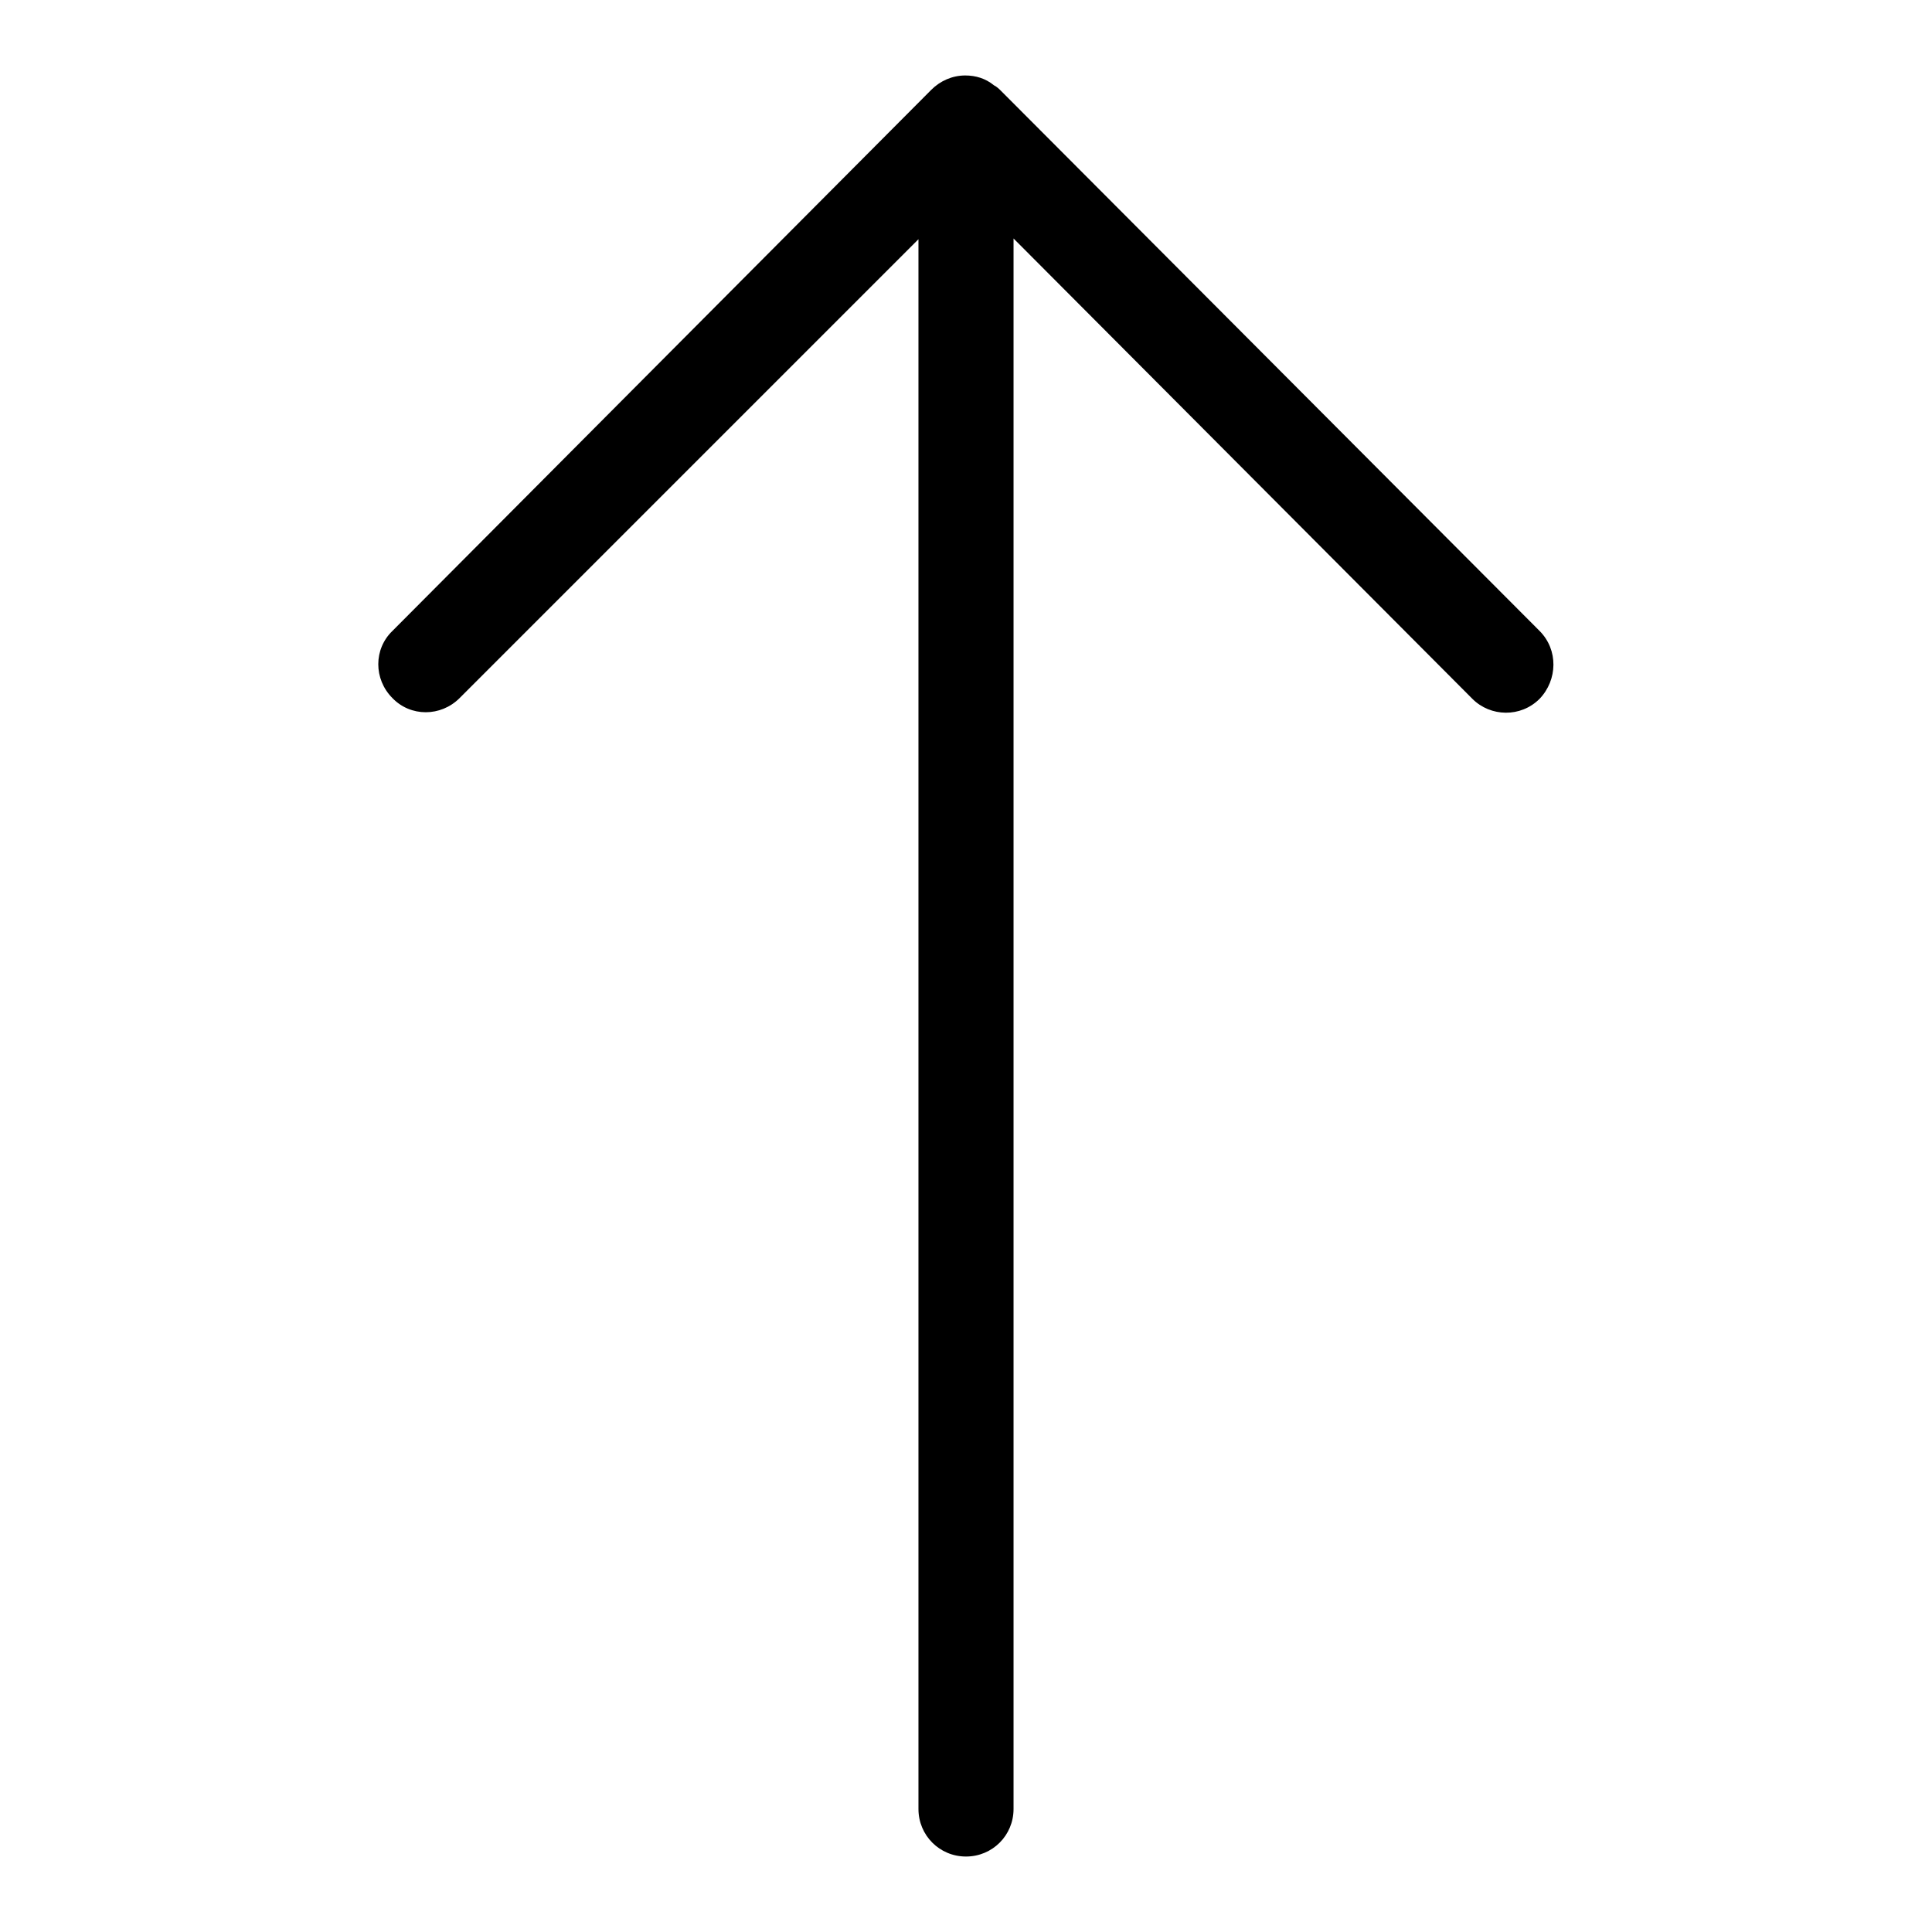 <?xml version="1.0" encoding="utf-8"?>
<!-- Svg Vector Icons : http://www.onlinewebfonts.com/icon -->
<!DOCTYPE svg PUBLIC "-//W3C//DTD SVG 1.1//EN" "http://www.w3.org/Graphics/SVG/1.1/DTD/svg11.dtd">
<svg version="1.1" xmlns="http://www.w3.org/2000/svg" xmlns:xlink="http://www.w3.org/1999/xlink" x="0px" y="0px" viewBox="0 0 256 256" enable-background="new 0 0 256 256" xml:space="preserve">
<g> <path fill="#000000" d="M204,92.6c-2.5,2.5-6.5,2.4-8.9,0l-60.8-61v208.1c0,3.5-2.8,6.3-6.3,6.3c-3.5,0-6.3-2.8-6.3-6.3v-208 L60.9,92.5c-2.5,2.5-6.5,2.5-8.9,0c-2.5-2.5-2.5-6.5,0-8.9l71.4-71.7c1.2-1.2,2.8-1.9,4.5-1.9c1.4,0,2.7,0.4,3.8,1.3 c0.4,0.2,0.7,0.5,1,0.8L204,83.6C206.5,86.1,206.4,90.1,204,92.6z"/></g>
</svg>